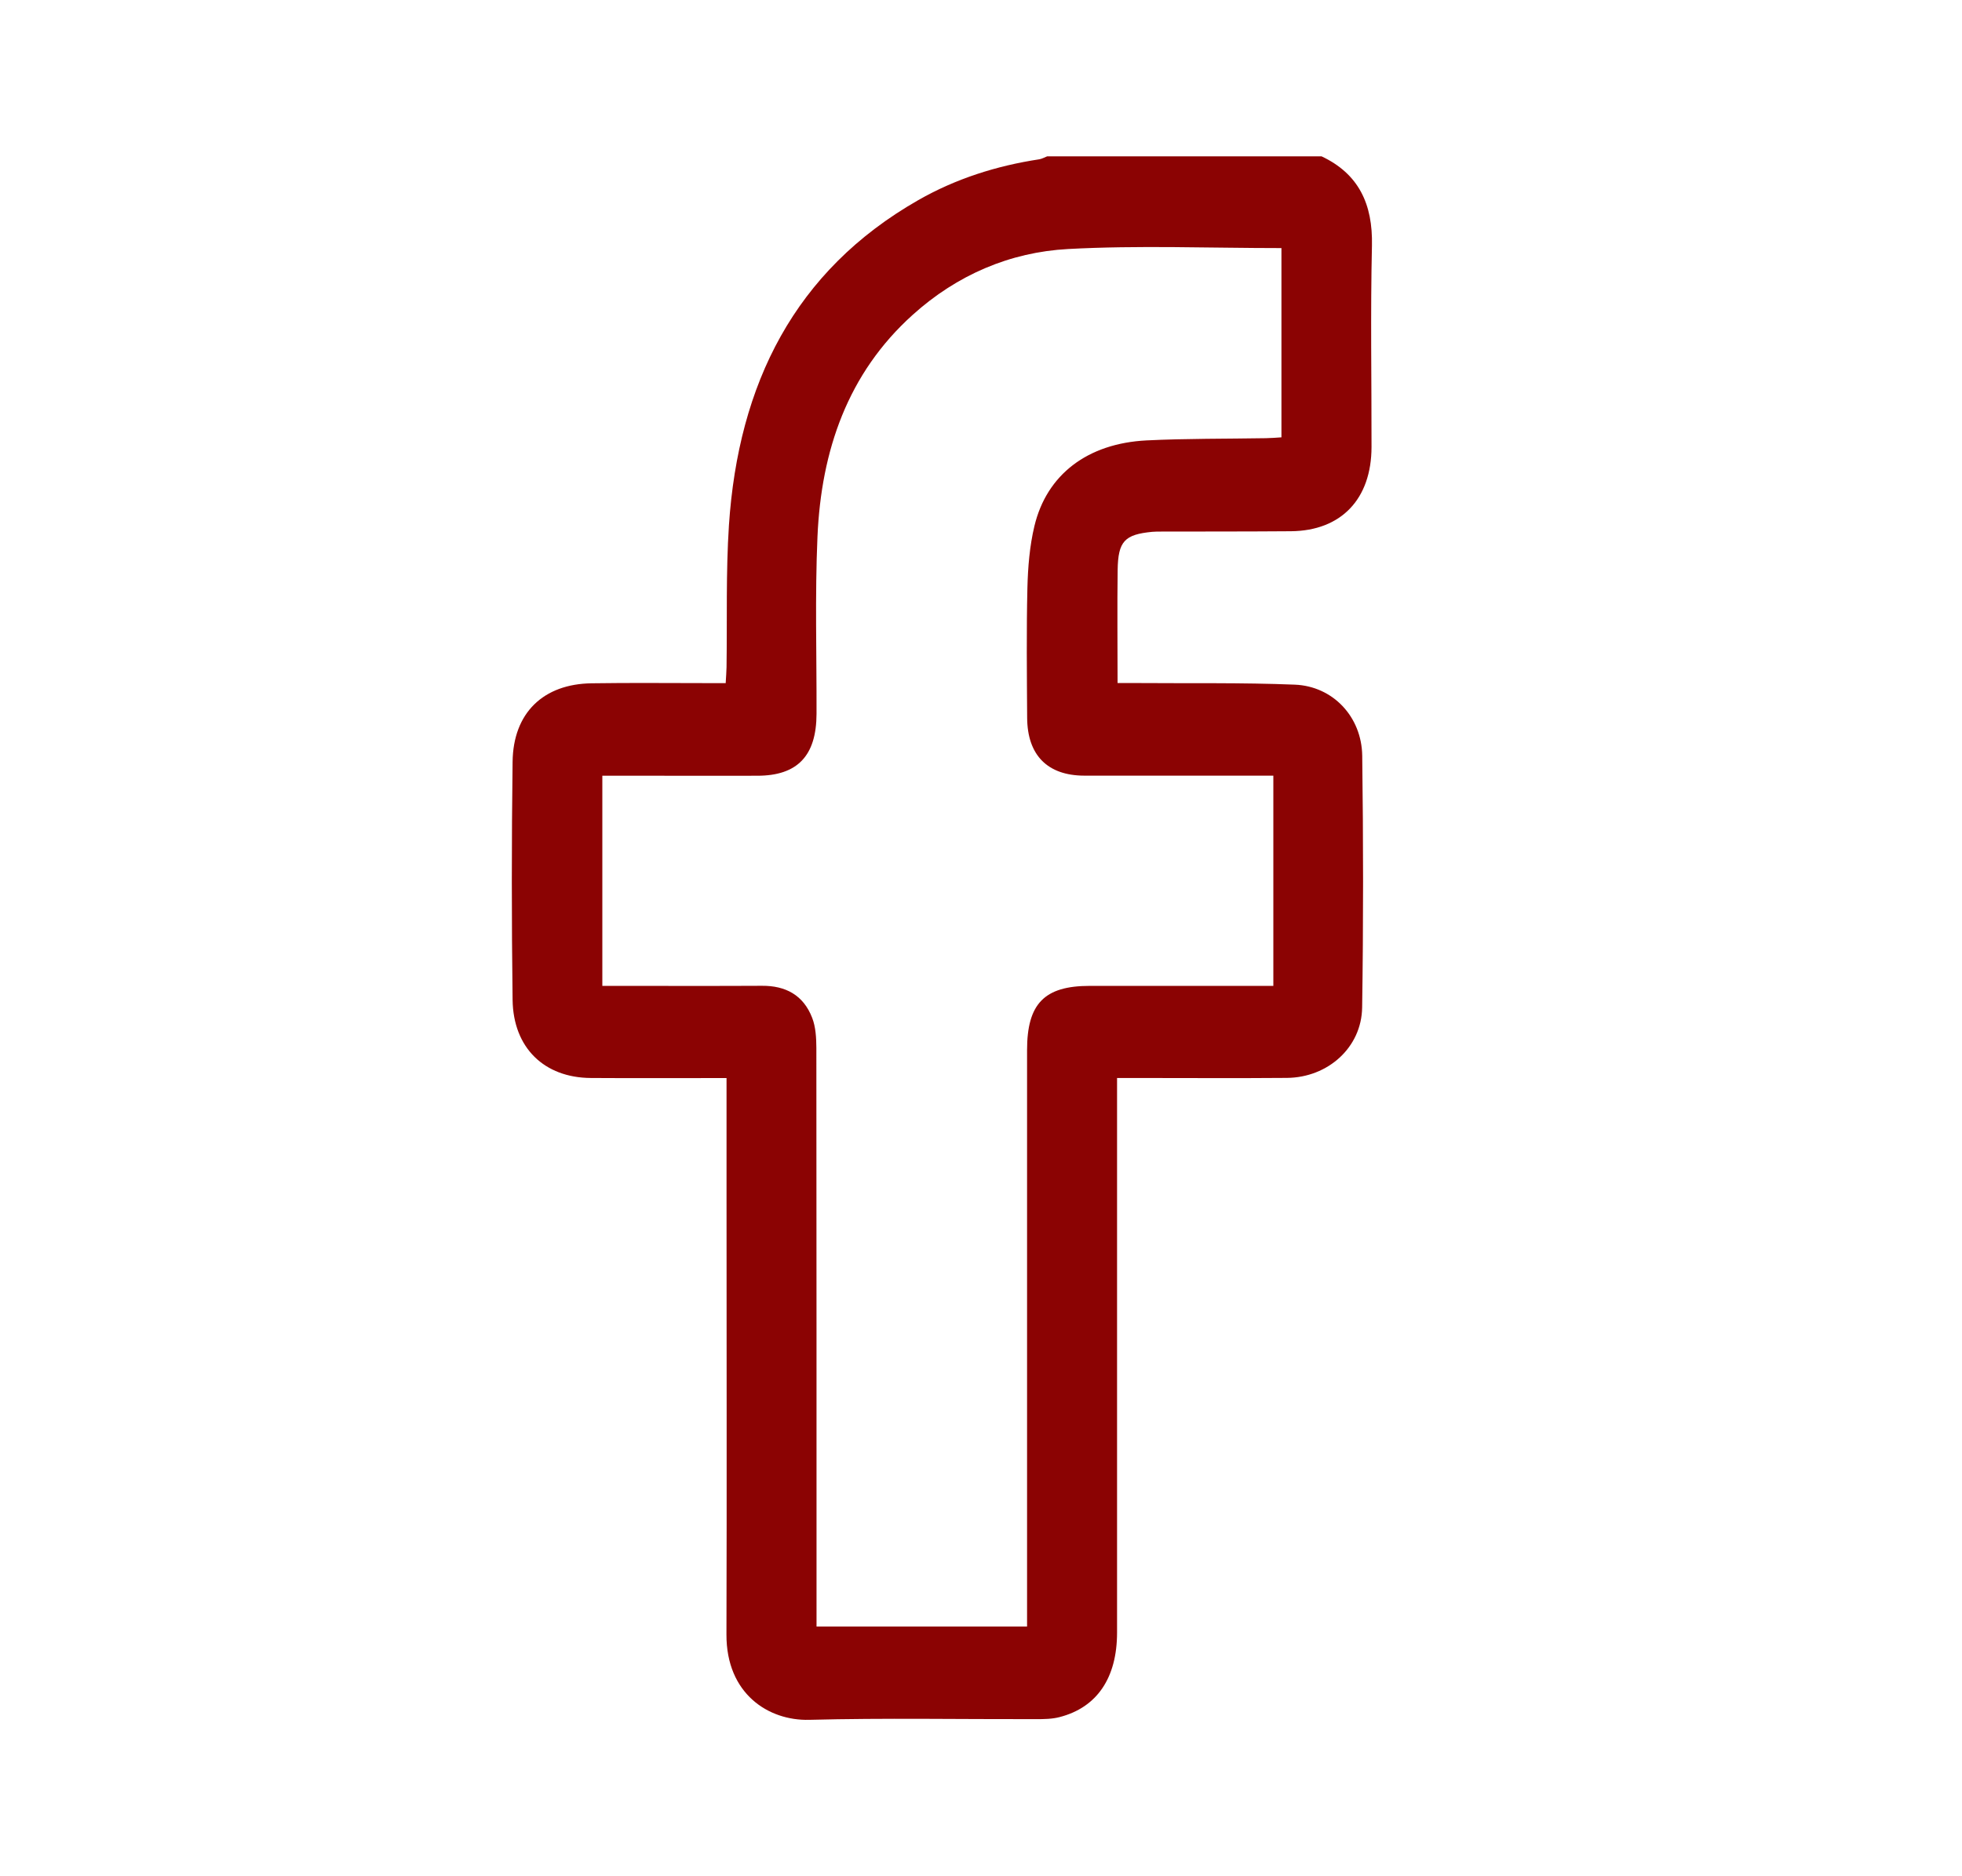 <svg width="23" height="22" viewBox="0 0 23 22" fill="none" xmlns="http://www.w3.org/2000/svg">
<path d="M15.492 1.833C15.927 2.038 16.094 2.392 16.083 2.88C16.065 3.667 16.079 4.455 16.078 5.242C16.077 5.852 15.722 6.224 15.133 6.229C14.626 6.233 14.119 6.232 13.612 6.233C13.577 6.233 13.542 6.233 13.508 6.236C13.184 6.267 13.107 6.346 13.102 6.682C13.096 7.117 13.101 7.551 13.101 8.009C13.178 8.009 13.245 8.009 13.313 8.009C13.935 8.014 14.558 8.003 15.179 8.028C15.625 8.046 15.963 8.404 15.969 8.862C15.982 9.846 15.983 10.83 15.968 11.814C15.961 12.283 15.566 12.635 15.086 12.639C14.493 12.644 13.899 12.64 13.305 12.64C13.243 12.64 13.181 12.64 13.095 12.64V12.88C13.095 14.967 13.095 17.055 13.095 19.142C13.095 19.674 12.86 20.021 12.421 20.134C12.333 20.157 12.239 20.158 12.147 20.158C11.26 20.16 10.372 20.143 9.485 20.166C9.011 20.178 8.513 19.863 8.516 19.164C8.521 17.458 8.517 15.752 8.517 14.046C8.517 13.587 8.517 13.128 8.517 12.641C8.448 12.641 8.387 12.641 8.327 12.641C7.86 12.641 7.393 12.643 6.926 12.64C6.381 12.637 6.016 12.287 6.009 11.723C5.997 10.793 5.997 9.863 6.009 8.932C6.016 8.359 6.369 8.019 6.938 8.012C7.393 8.005 7.848 8.01 8.303 8.01C8.366 8.01 8.428 8.01 8.507 8.01C8.511 7.938 8.516 7.88 8.517 7.823C8.525 7.269 8.509 6.713 8.545 6.16C8.655 4.502 9.316 3.174 10.764 2.347C11.205 2.095 11.683 1.944 12.182 1.868C12.214 1.863 12.245 1.845 12.276 1.833C13.348 1.833 14.42 1.833 15.492 1.833H15.492ZM7.06 11.56C7.131 11.56 7.193 11.56 7.255 11.56C7.814 11.56 8.373 11.562 8.932 11.559C9.208 11.557 9.418 11.667 9.521 11.935C9.563 12.043 9.569 12.169 9.57 12.286C9.572 14.475 9.572 16.664 9.572 18.853C9.572 18.927 9.572 19.002 9.572 19.072H12.04V18.827C12.04 16.655 12.04 14.485 12.04 12.313C12.04 11.769 12.243 11.56 12.774 11.56C13.425 11.56 14.076 11.56 14.728 11.56H14.927V9.095C14.857 9.095 14.796 9.095 14.734 9.095C14.059 9.095 13.386 9.096 12.711 9.095C12.28 9.094 12.043 8.855 12.041 8.415C12.038 7.908 12.032 7.4 12.044 6.894C12.05 6.651 12.07 6.403 12.126 6.169C12.271 5.563 12.75 5.199 13.441 5.164C13.906 5.141 14.374 5.146 14.84 5.138C14.901 5.137 14.962 5.132 15.022 5.128V2.909C14.177 2.909 13.346 2.875 12.519 2.92C11.841 2.957 11.22 3.222 10.699 3.692C9.937 4.378 9.627 5.283 9.583 6.293C9.553 6.984 9.574 7.677 9.572 8.369C9.571 8.862 9.349 9.096 8.877 9.096C8.491 9.097 8.105 9.096 7.719 9.096H7.061V11.561L7.06 11.56Z" fill="#8B0303"/>
</svg>
